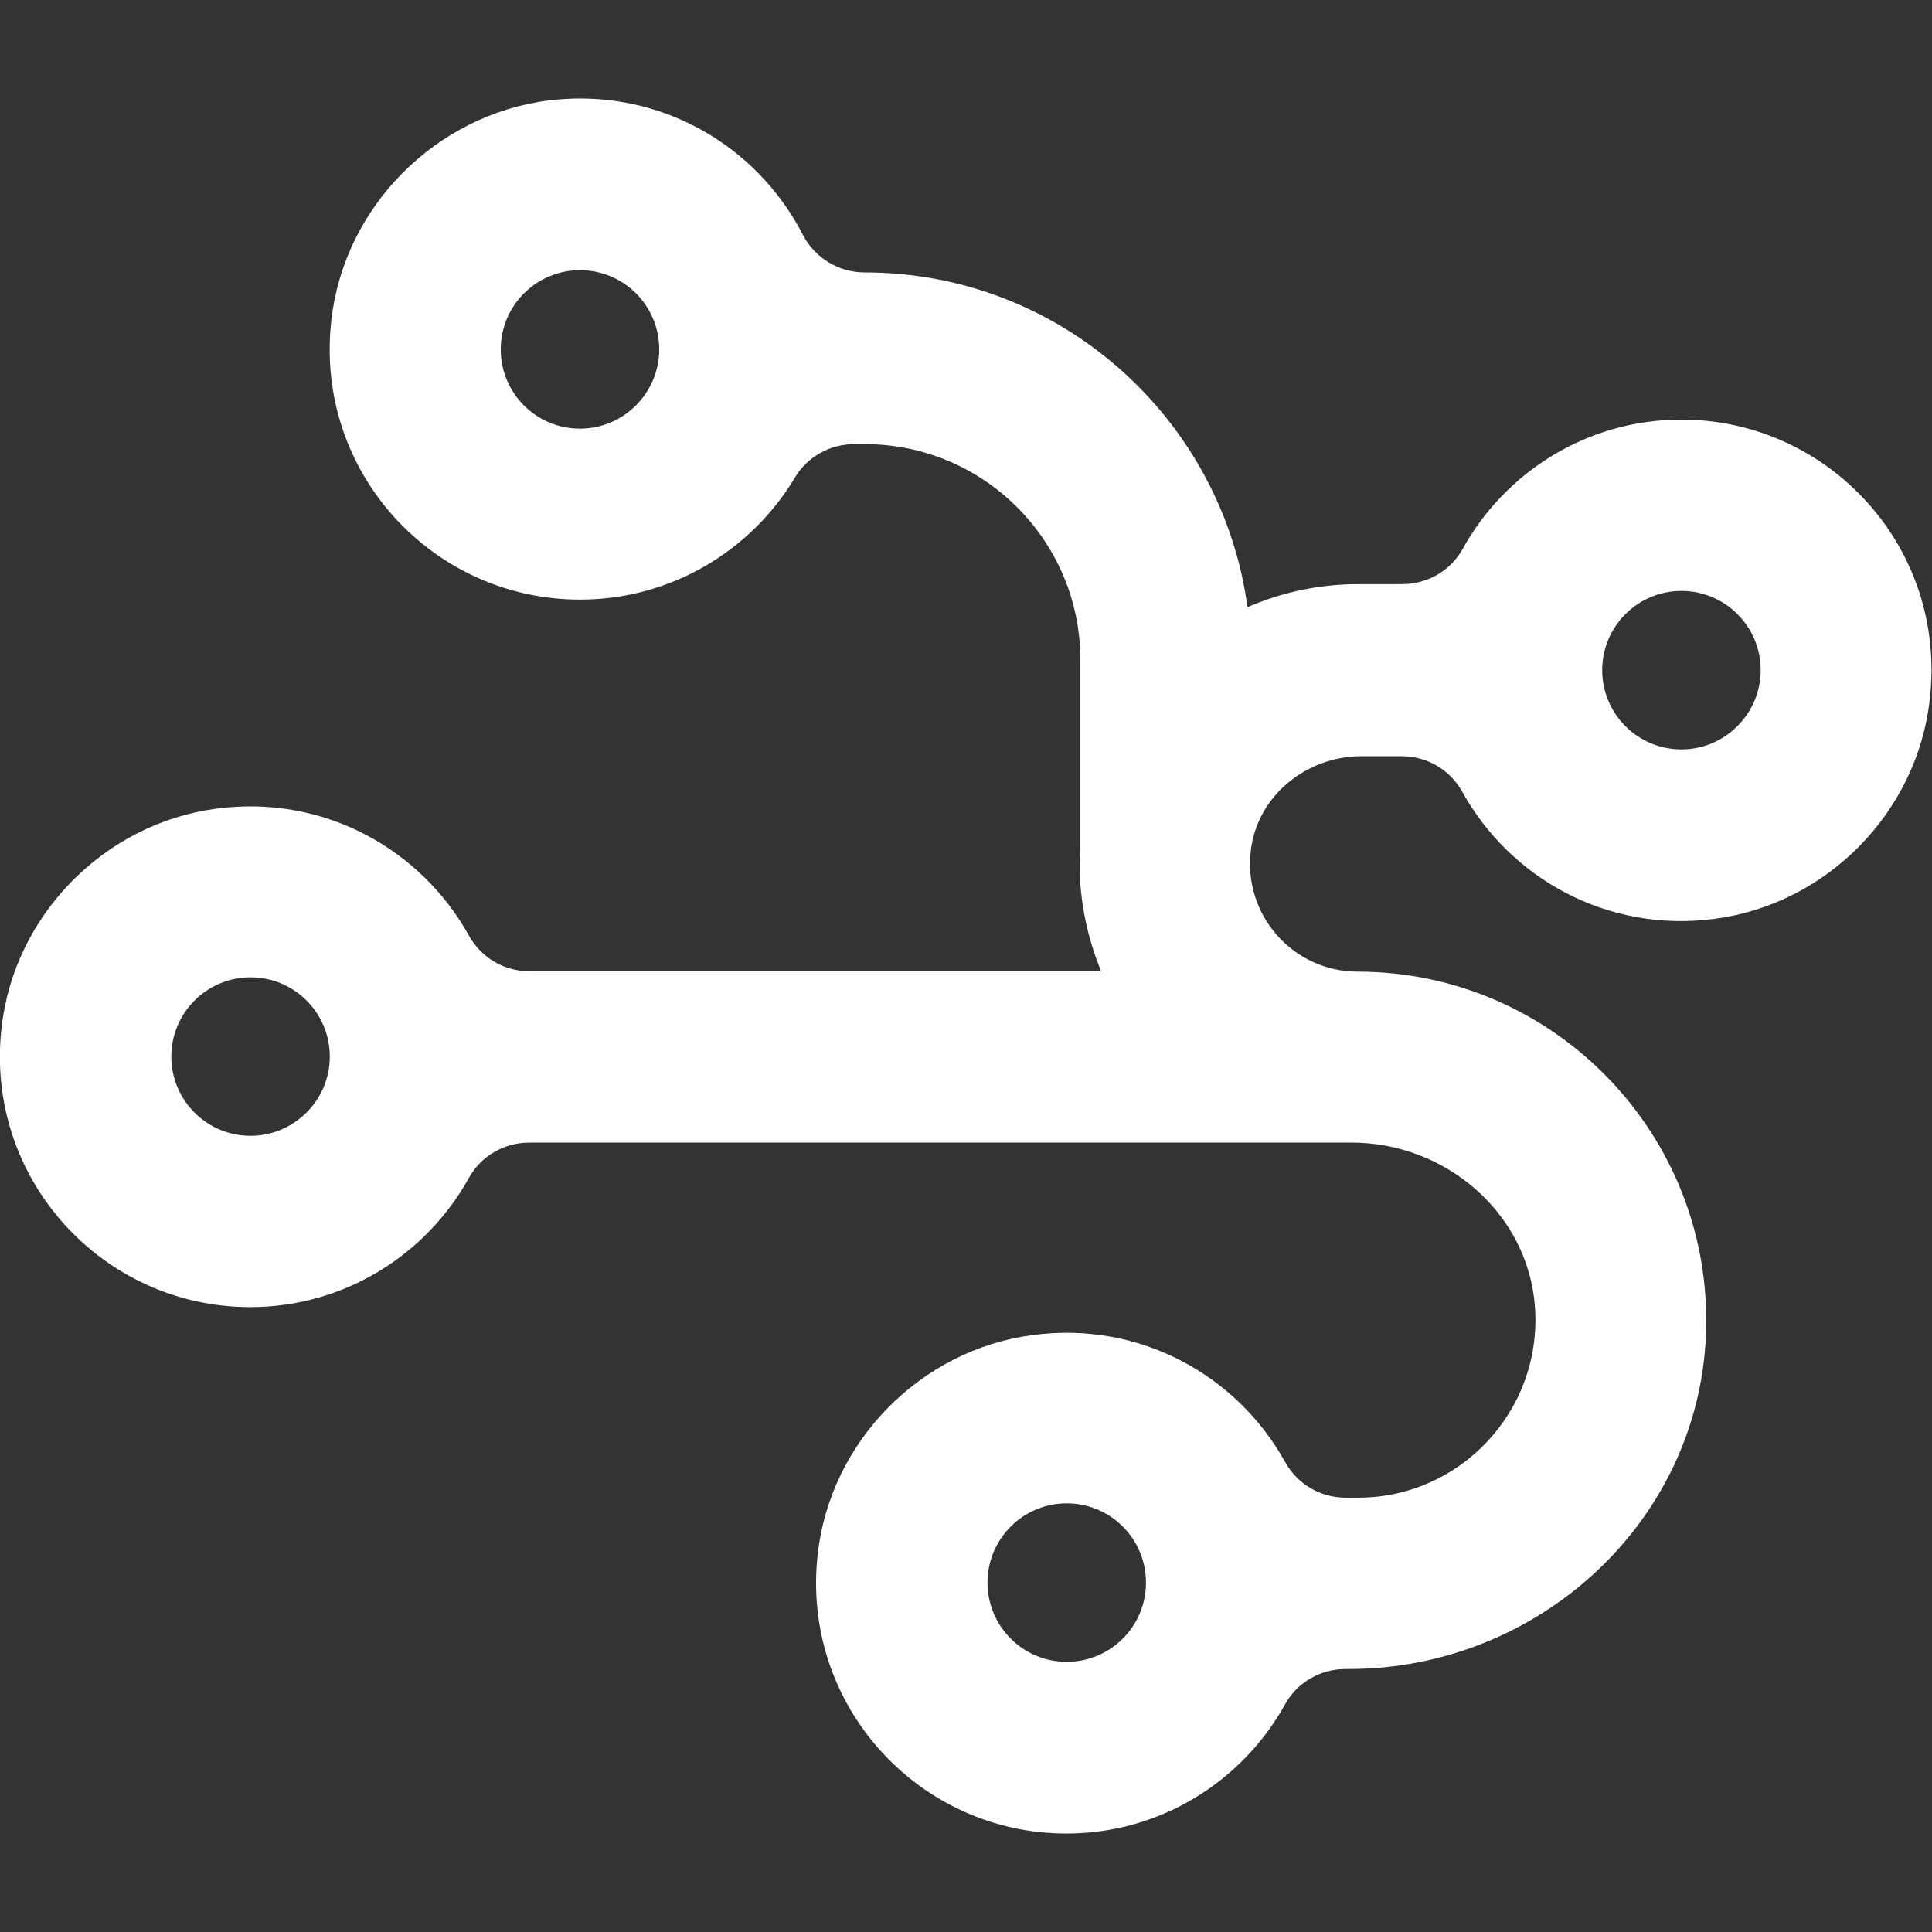 <?xml version="1.0" encoding="utf-8"?>
<!-- Generator: Adobe Illustrator 28.2.0, SVG Export Plug-In . SVG Version: 6.00 Build 0)  -->
<svg version="1.1" id="Layer_1" xmlns="http://www.w3.org/2000/svg" xmlns:xlink="http://www.w3.org/1999/xlink" x="0px" y="0px"
	 viewBox="0 0 512 512" style="enable-background:new 0 0 512 512;" xml:space="preserve">
<rect x="0" y="0" width="512" height="512" fill="#333333" stroke="none"/>
<style type="text/css">
	.st0{fill:#FFFFFF;}
</style>
<path class="st0" d="M445.6,111.2c-25,0-46.7,13.9-58,34.3c-3.2,5.8-9.4,9.3-16,9.3H360c-10.5,0-20.4,2.2-29.4,6.1
	c-6.8-50-49.6-88.7-101.4-88.7c-6.9,0-13.2-3.8-16.4-9.9c-11-21.5-33.3-36.2-59.1-36.2c-2.7,0-5.5,0.2-8.2,0.5
	C115.4,30.4,91.1,54.9,87.8,85c-4.5,40,26.8,73.9,65.9,73.9c24.2,0,45.4-13,57-32.4c3.3-5.5,9.3-8.8,15.7-8.8h2.8
	c31.5,0,57.1,25.6,57.1,57.1v50.6h0c-0.1,1.1-0.2,2.3-0.2,3.4c0,10.1,2.1,19.8,5.7,28.6H140.4c-6.7,0-12.8-3.5-16.1-9.4
	c-12.6-22.8-38.3-37.5-66.9-33.7c-29.8,3.9-53.7,28.3-57,58.1c-4.5,40,26.8,74,65.9,74c25,0,46.7-13.9,58-34.3
	c3.2-5.8,9.4-9.3,16-9.3h217.9c25,0,46.9,18.8,48.6,43.8c1.8,27.4-19.9,50.3-46.9,50.3h-3.2c-6.7,0-12.8-3.5-16.1-9.4
	c-12.6-22.8-38.3-37.5-66.9-33.7c-29.8,3.9-53.7,28.3-57,58.1c-4.5,40,26.8,74,65.9,74c25,0,46.7-13.9,58-34.3
	c3.2-5.8,9.4-9.3,16-9.3h0.9c50,0,92.7-38.8,94.6-88.8c2-52.6-40.2-96-92.3-96c-17,0-30.5-14.9-28.3-32.3
	c1.8-14.4,14.8-24.8,29.3-24.8h10.6c6.7,0,12.8,3.5,16.1,9.4c12.6,22.8,38.3,37.5,66.9,33.7c29.8-3.9,53.7-28.3,57-58.1
	C516.1,145.2,484.7,111.2,445.6,111.2z M153.7,113.6c-11.6,0-21-9.4-21-21c0-11.6,9.4-21,21-21c11.6,0,21,9.4,21,21
	C174.7,104.1,165.3,113.6,153.7,113.6z M66.4,301c-11.6,0-21-9.4-21-21c0-11.6,9.4-21,21-21c11.6,0,21,9.4,21,21
	C87.4,291.6,77.9,301,66.4,301z M282.7,440.4c-11.6,0-21-9.4-21-21c0-11.6,9.4-21,21-21c11.6,0,21,9.4,21,21
	C303.7,431,294.3,440.4,282.7,440.4z M445.6,198.6c-11.6,0-21-9.4-21-21c0-11.6,9.4-21,21-21c11.6,0,21,9.4,21,21
	C466.6,189.1,457.2,198.6,445.6,198.6z"/>
</svg>
